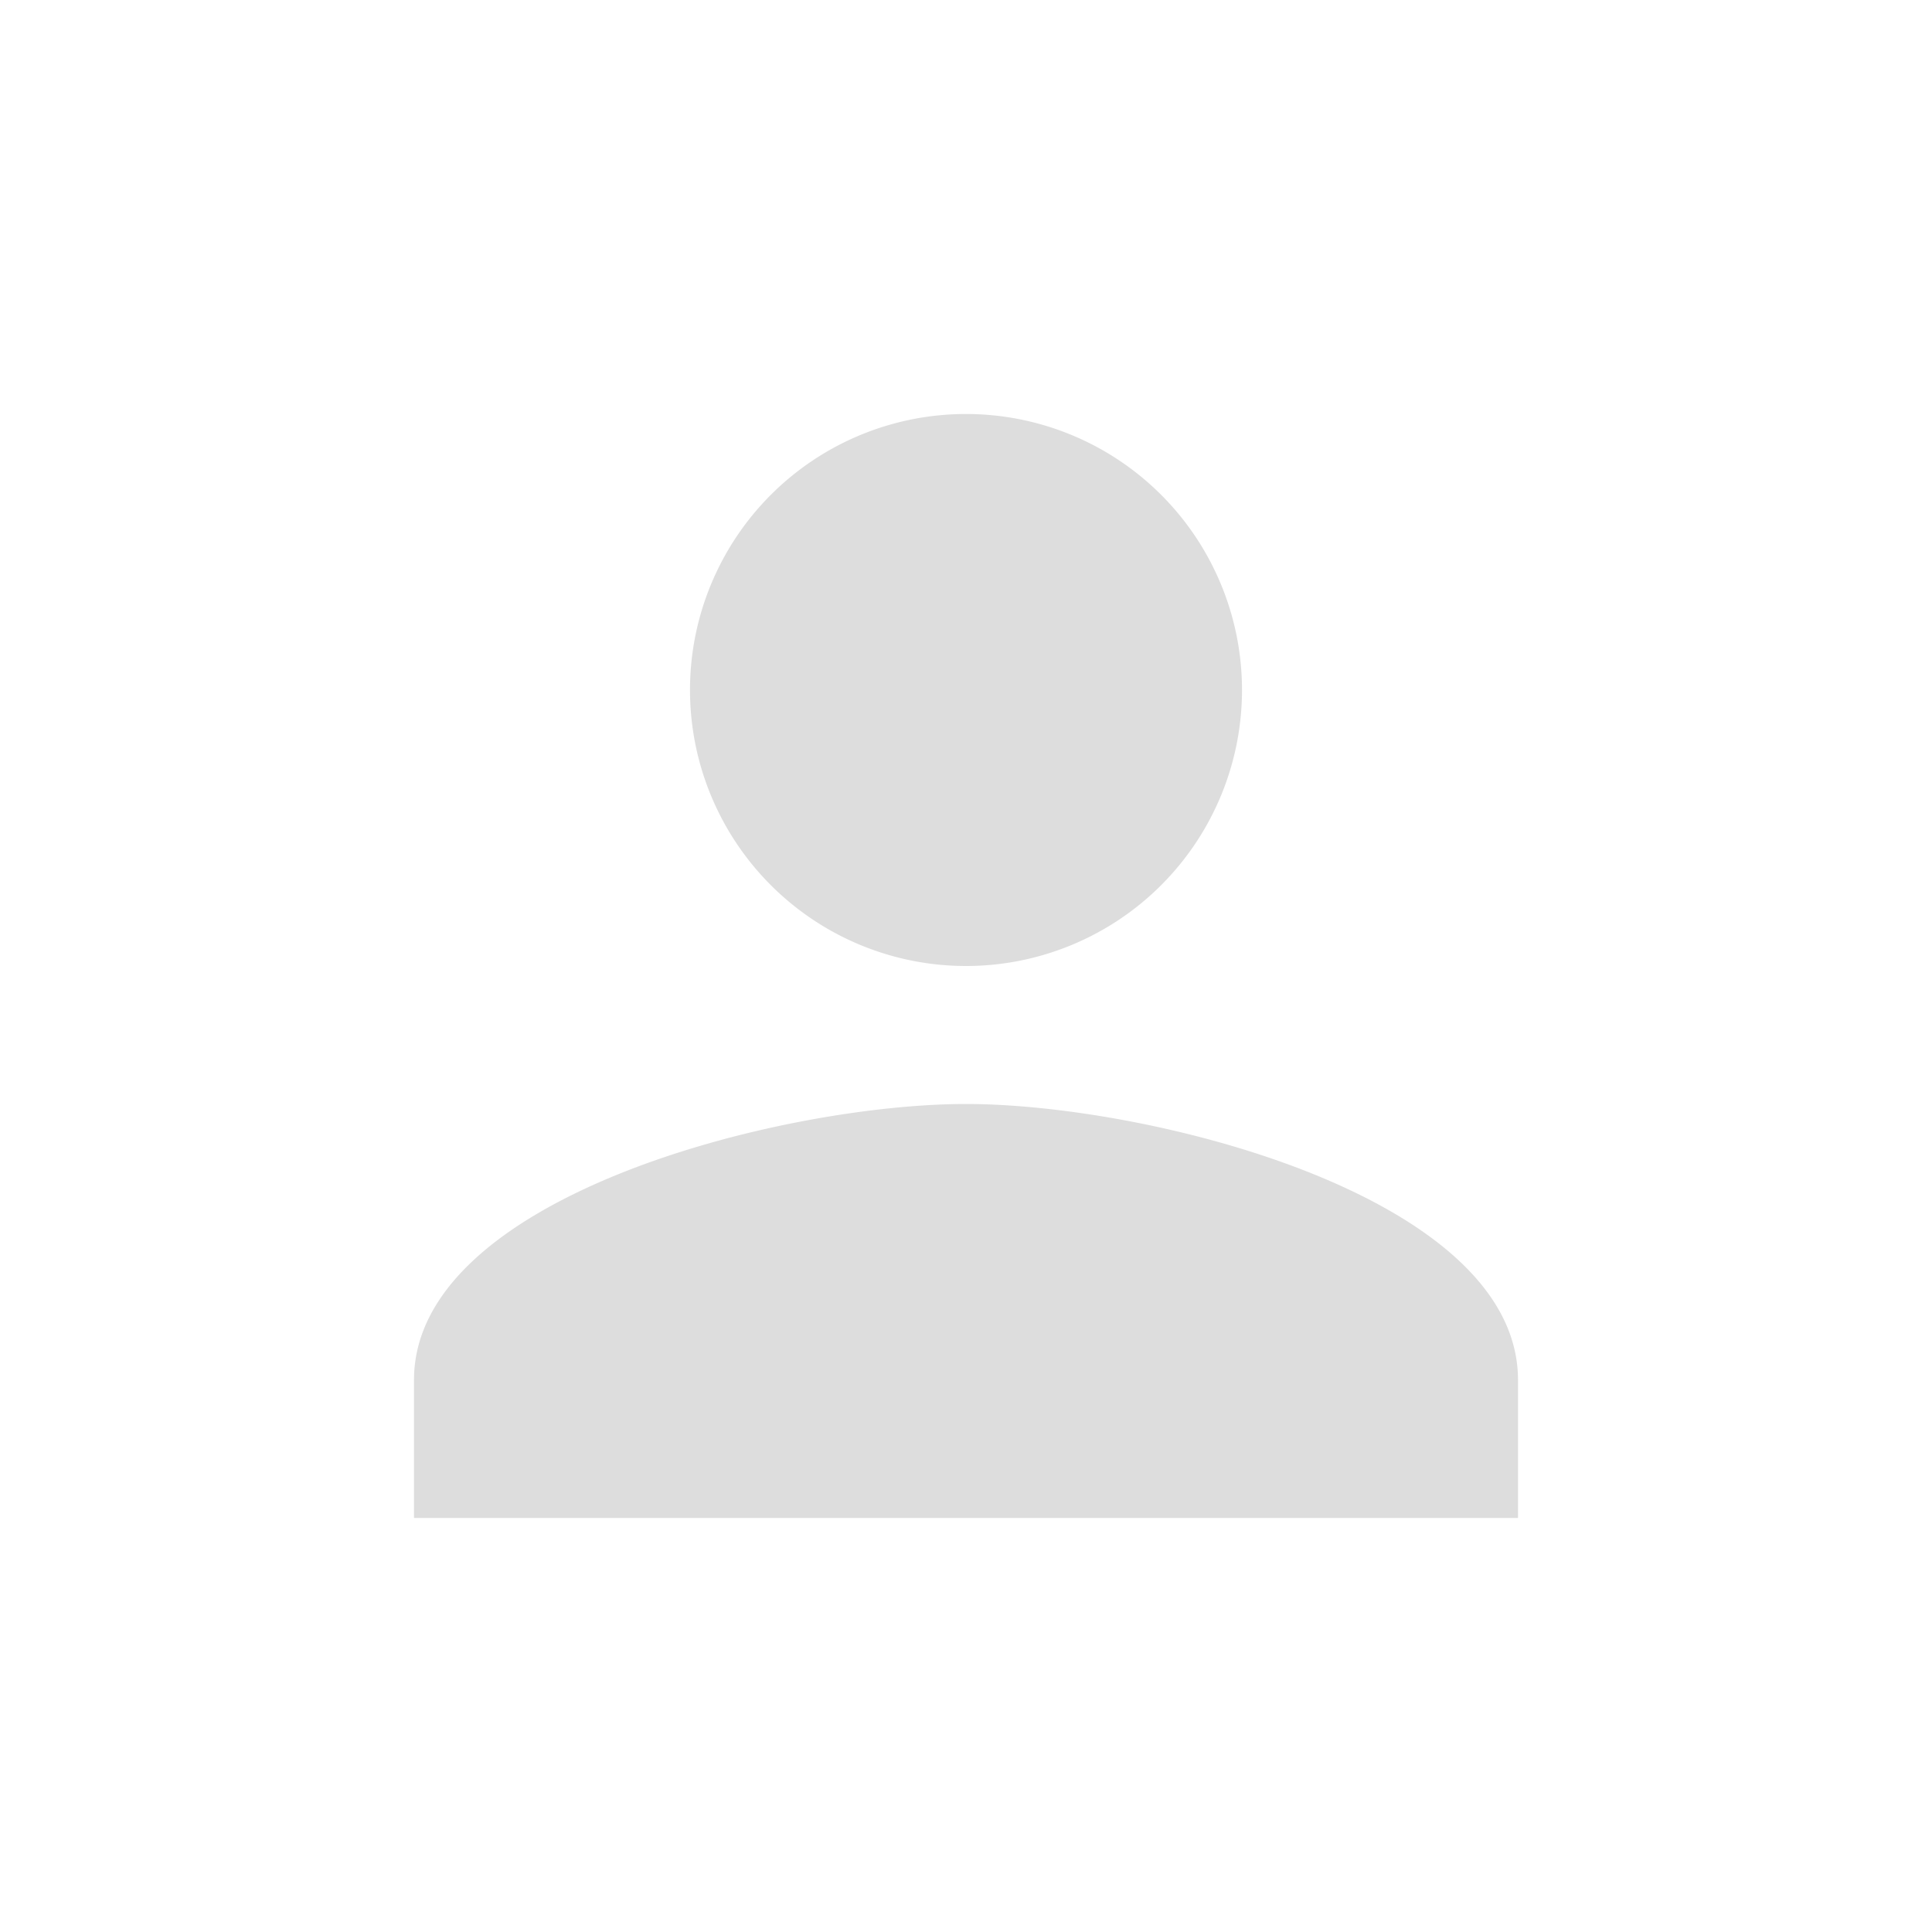 <svg id="person_black_24dp_1_" data-name="person_black_24dp (1)" xmlns="http://www.w3.org/2000/svg" width="70" height="70" viewBox="0 0 70 70">
  <path id="パス_5" data-name="パス 5" d="M0,0H70V70H0Z" fill="none"/>
  <path id="パス_6" data-name="パス 6" d="M24,24A10,10,0,1,0,14,14,10,10,0,0,0,24,24Zm0,5C17.325,29,4,32.35,4,39v5H44V39C44,32.35,30.675,29,24,29Z" transform="translate(11 11)" fill="#ddd"/>
</svg>

